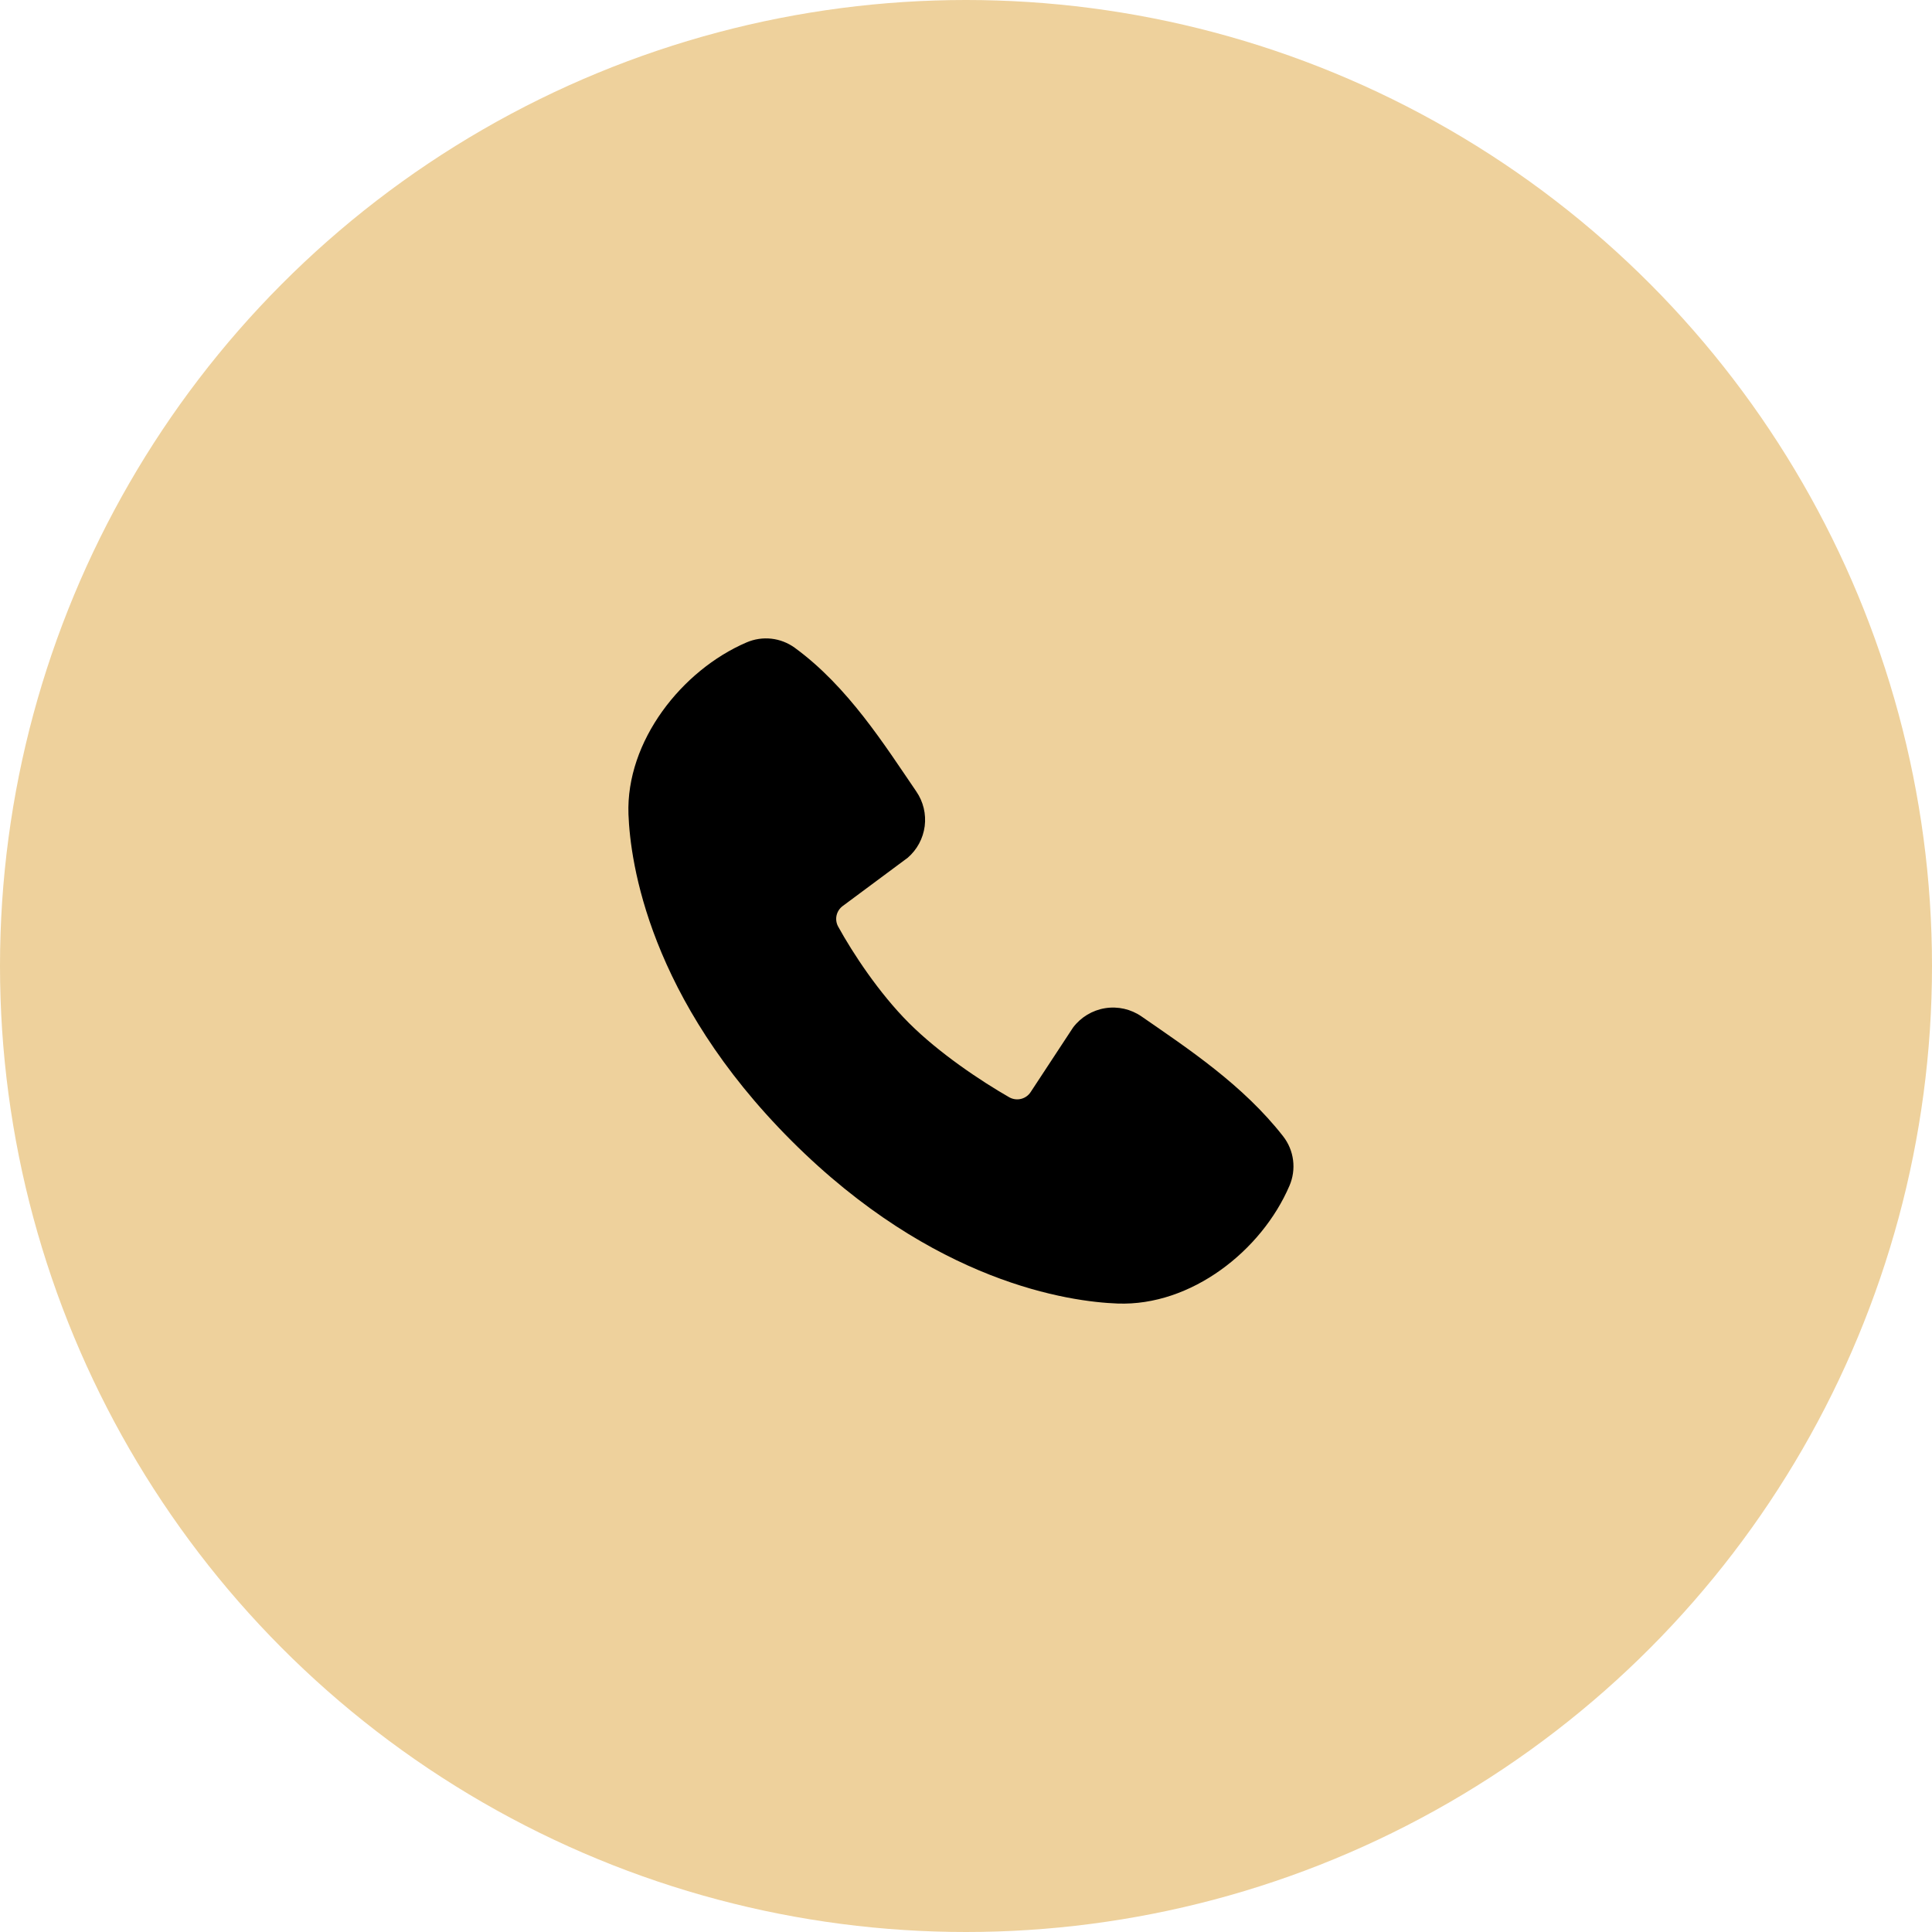 <svg width="58" height="58" viewBox="0 0 58 58" fill="none" xmlns="http://www.w3.org/2000/svg">
<circle cx="29" cy="29" r="29" fill="#EED19C"/>
<rect width="24" height="24" transform="translate(17 17)" fill="#EED19C"/>
<path fill-rule="evenodd" clip-rule="evenodd" d="M33.552 39.133C32.112 39.08 28.031 38.516 23.757 34.243C19.484 29.969 18.921 25.889 18.867 24.448C18.787 22.252 20.469 20.119 22.412 19.286C22.646 19.185 22.902 19.146 23.156 19.174C23.409 19.202 23.651 19.296 23.857 19.445C25.457 20.611 26.561 22.375 27.509 23.762C27.718 24.067 27.807 24.438 27.76 24.804C27.712 25.17 27.532 25.506 27.253 25.748L25.302 27.197C25.208 27.265 25.142 27.365 25.115 27.478C25.089 27.592 25.105 27.71 25.16 27.813C25.602 28.616 26.388 29.812 27.288 30.712C28.188 31.612 29.441 32.45 30.3 32.942C30.408 33.002 30.535 33.019 30.654 32.989C30.774 32.959 30.878 32.884 30.944 32.78L32.214 30.847C32.448 30.537 32.792 30.329 33.175 30.267C33.559 30.205 33.951 30.294 34.27 30.515C35.677 31.489 37.319 32.574 38.521 34.113C38.683 34.321 38.786 34.568 38.819 34.83C38.852 35.091 38.815 35.356 38.71 35.598C37.873 37.551 35.755 39.214 33.552 39.133Z" fill="black"/>
</svg>

